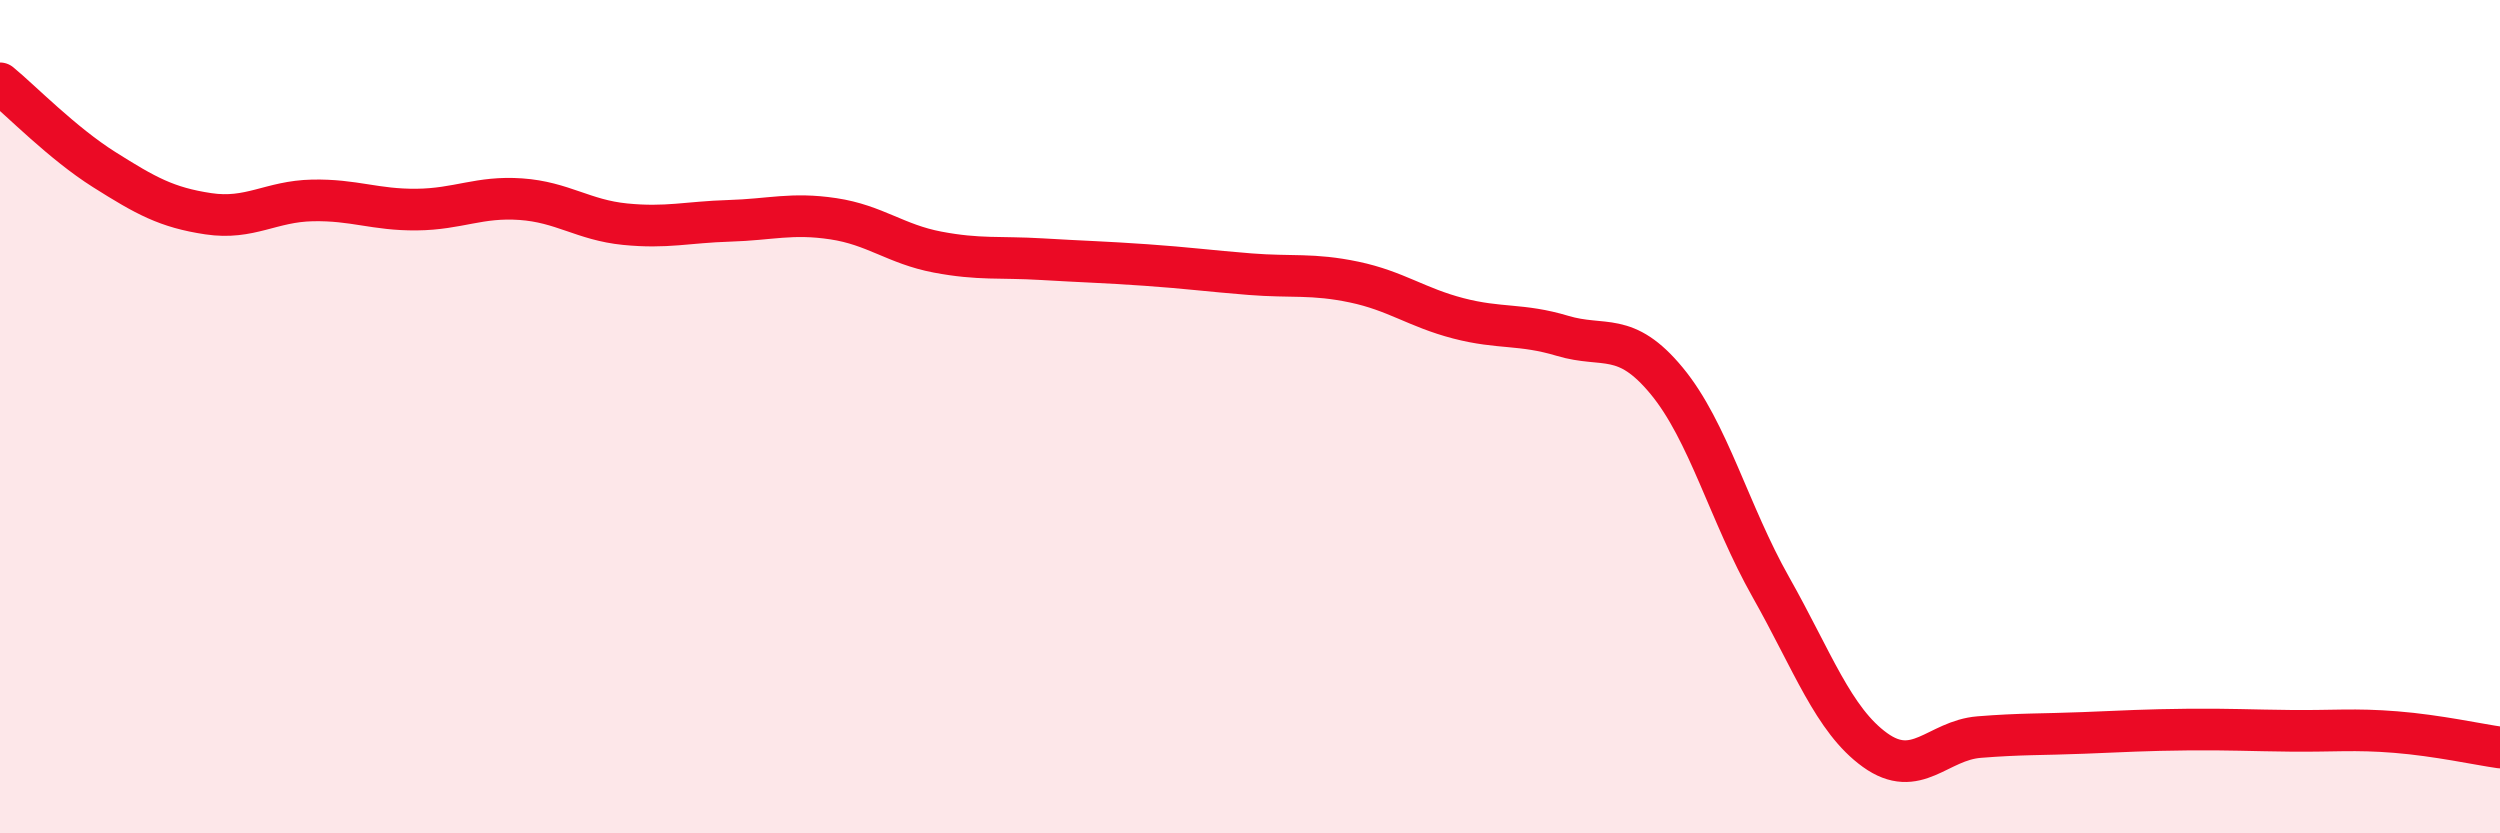 
    <svg width="60" height="20" viewBox="0 0 60 20" xmlns="http://www.w3.org/2000/svg">
      <path
        d="M 0,2 C 0.5,2.41 1.5,3.44 2.5,4.07 C 3.5,4.7 4,4.98 5,5.13 C 6,5.28 6.5,4.83 7.5,4.81 C 8.5,4.79 9,5.04 10,5.03 C 11,5.02 11.5,4.71 12.5,4.78 C 13.5,4.85 14,5.28 15,5.38 C 16,5.48 16.5,5.33 17.5,5.3 C 18.5,5.27 19,5.1 20,5.25 C 21,5.4 21.5,5.86 22.5,6.05 C 23.5,6.24 24,6.16 25,6.22 C 26,6.28 26.5,6.29 27.5,6.36 C 28.5,6.43 29,6.5 30,6.58 C 31,6.66 31.5,6.56 32.5,6.77 C 33.5,6.98 34,7.38 35,7.64 C 36,7.9 36.5,7.76 37.5,8.06 C 38.5,8.36 39,7.93 40,9.14 C 41,10.35 41.5,12.32 42.5,14.09 C 43.5,15.86 44,17.28 45,18 C 46,18.72 46.5,17.77 47.5,17.69 C 48.5,17.61 49,17.63 50,17.59 C 51,17.55 51.5,17.52 52.5,17.51 C 53.5,17.5 54,17.53 55,17.54 C 56,17.55 56.5,17.49 57.5,17.57 C 58.5,17.65 59.5,17.87 60,17.94L60 20L0 20Z"
        fill="#EB0A25"
        opacity="0.1"
        stroke-linecap="round"
        stroke-linejoin="round"
      />
      <path
        d="M 0,2 C 0.5,2.41 1.5,3.44 2.5,4.07 C 3.5,4.7 4,4.98 5,5.13 C 6,5.28 6.5,4.83 7.5,4.81 C 8.5,4.79 9,5.04 10,5.03 C 11,5.02 11.5,4.71 12.5,4.78 C 13.5,4.85 14,5.28 15,5.38 C 16,5.48 16.5,5.33 17.5,5.3 C 18.5,5.27 19,5.1 20,5.25 C 21,5.4 21.5,5.86 22.5,6.05 C 23.5,6.24 24,6.16 25,6.22 C 26,6.28 26.5,6.29 27.5,6.36 C 28.5,6.43 29,6.5 30,6.58 C 31,6.66 31.5,6.56 32.5,6.77 C 33.5,6.98 34,7.38 35,7.64 C 36,7.9 36.5,7.76 37.5,8.06 C 38.5,8.36 39,7.93 40,9.14 C 41,10.35 41.5,12.32 42.5,14.09 C 43.5,15.86 44,17.28 45,18 C 46,18.72 46.5,17.77 47.5,17.69 C 48.5,17.61 49,17.63 50,17.59 C 51,17.55 51.5,17.52 52.5,17.51 C 53.5,17.5 54,17.53 55,17.54 C 56,17.55 56.5,17.49 57.5,17.57 C 58.5,17.65 59.5,17.87 60,17.94"
        stroke="#EB0A25"
        stroke-width="1"
        fill="none"
        stroke-linecap="round"
        stroke-linejoin="round"
      />
    </svg>
  